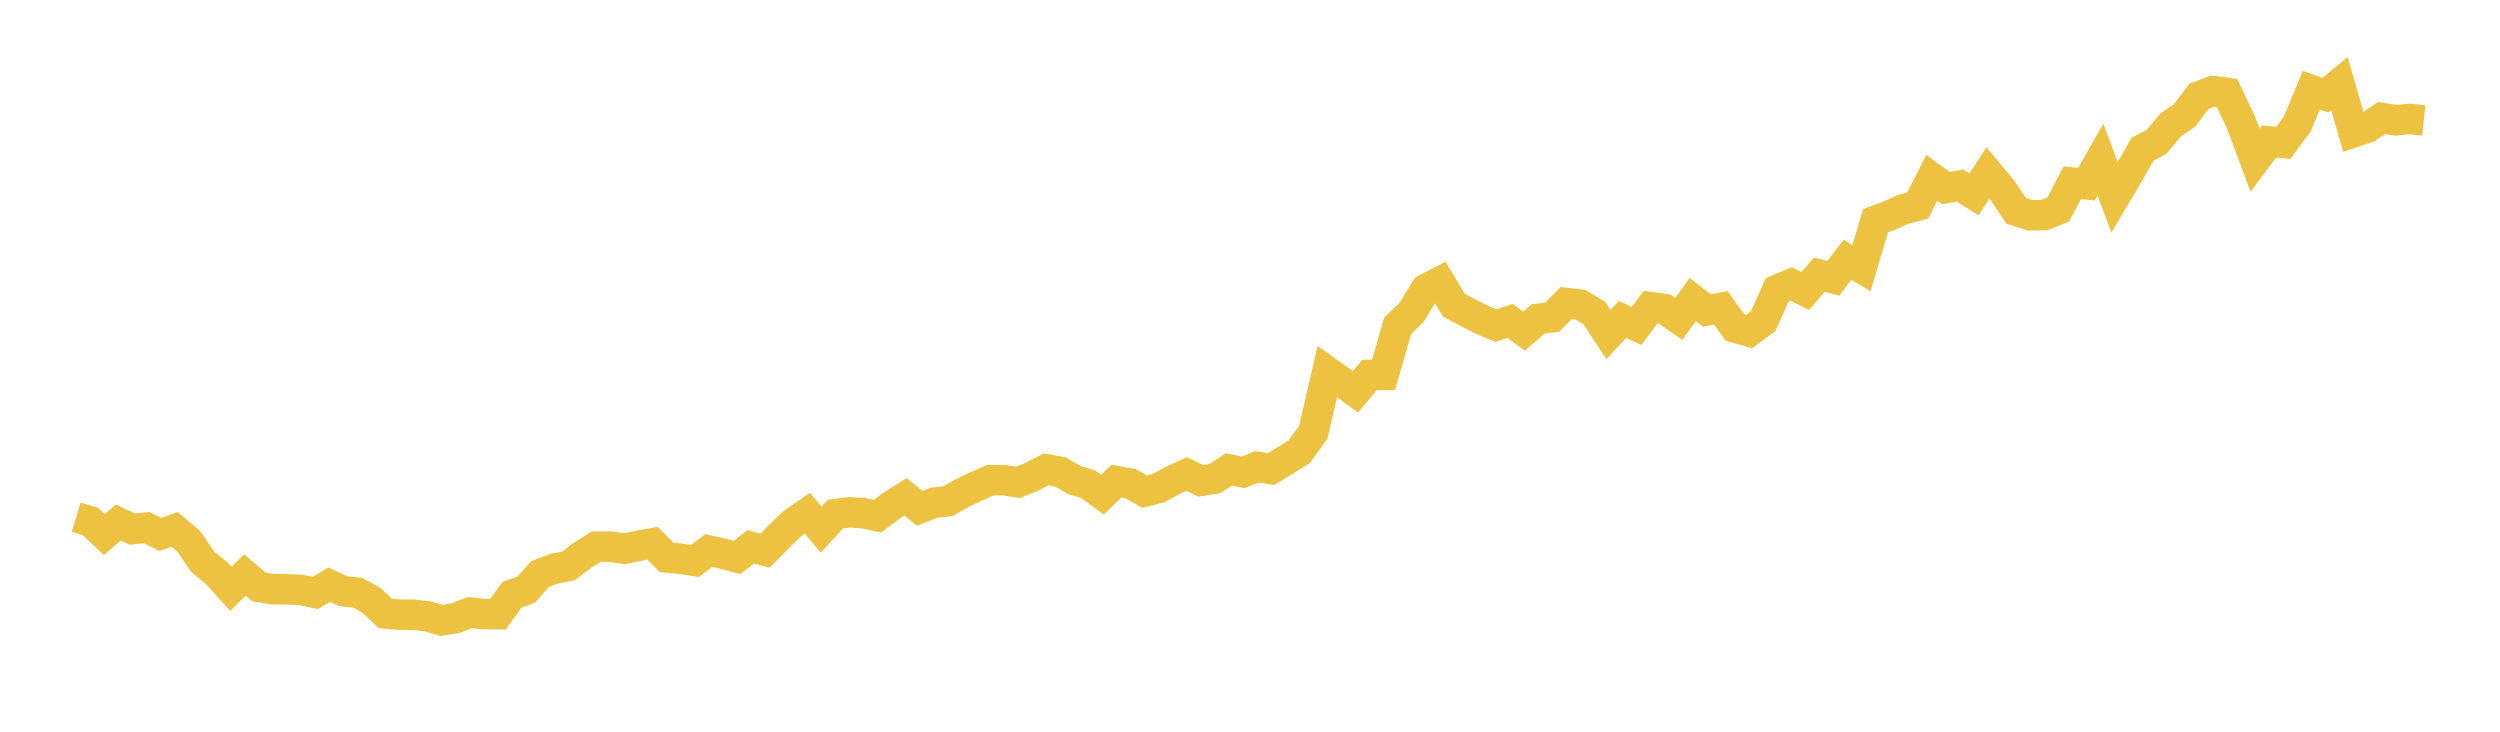 <svg width="164" height="48" xmlns="http://www.w3.org/2000/svg" xmlns:xlink="http://www.w3.org/1999/xlink"><path fill="none" stroke="rgb(237,194,64)" stroke-width="2" d="M5,33.925L5.922,34.206L6.844,35.067L7.766,34.275L8.689,34.713L9.611,34.614L10.533,35.061L11.455,34.725L12.377,35.499L13.299,36.853L14.222,37.606L15.144,38.631L16.066,37.722L16.988,38.509L17.91,38.65L18.832,38.658L19.754,38.701L20.677,38.898L21.599,38.354L22.521,38.784L23.443,38.879L24.365,39.377L25.287,40.244L26.21,40.323L27.132,40.329L28.054,40.436L28.976,40.698L29.898,40.544L30.82,40.184L31.743,40.286L32.665,40.293L33.587,39.013L34.509,38.692L35.431,37.658L36.353,37.307L37.275,37.133L38.198,36.434L39.12,35.861L40.042,35.856L40.964,35.999L41.886,35.805L42.808,35.637L43.731,36.566L44.653,36.654L45.575,36.8L46.497,36.116L47.419,36.325L48.341,36.569L49.263,35.87L50.186,36.125L51.108,35.187L52.03,34.301L52.952,33.663L53.874,34.745L54.796,33.729L55.719,33.608L56.641,33.665L57.563,33.861L58.485,33.171L59.407,32.589L60.329,33.346L61.251,32.98L62.174,32.881L63.096,32.359L64.018,31.92L64.94,31.509L65.862,31.5L66.784,31.643L67.707,31.266L68.629,30.788L69.551,30.954L70.473,31.488L71.395,31.772L72.317,32.451L73.24,31.562L74.162,31.728L75.084,32.249L76.006,32.017L76.928,31.516L77.85,31.094L78.772,31.546L79.695,31.393L80.617,30.794L81.539,30.987L82.461,30.626L83.383,30.771L84.305,30.212L85.228,29.637L86.15,28.359L87.072,24.373L87.994,25.025L88.916,25.705L89.838,24.594L90.76,24.592L91.683,21.382L92.605,20.485L93.527,18.968L94.449,18.489L95.371,20.015L96.293,20.508L97.216,20.981L98.138,21.365L99.06,21.05L99.982,21.726L100.904,20.916L101.826,20.807L102.749,19.877L103.671,19.986L104.593,20.543L105.515,21.947L106.437,20.952L107.359,21.382L108.281,20.149L109.204,20.277L110.126,20.919L111.048,19.654L111.97,20.366L112.892,20.196L113.814,21.486L114.737,21.751L115.659,21.073L116.581,19.021L117.503,18.63L118.425,19.092L119.347,18.018L120.269,18.257L121.192,17.042L122.114,17.59L123.036,14.479L123.958,14.133L124.88,13.721L125.802,13.486L126.725,11.662L127.647,12.34L128.569,12.168L129.491,12.754L130.413,11.342L131.335,12.451L132.257,13.827L133.18,14.126L134.102,14.107L135.024,13.741L135.946,11.98L136.868,12.088L137.79,10.466L138.713,12.953L139.635,11.397L140.557,9.783L141.479,9.3L142.401,8.187L143.323,7.568L144.246,6.323L145.168,5.976L146.09,6.092L147.012,8.045L147.934,10.512L148.856,9.278L149.778,9.378L150.701,8.135L151.623,5.914L152.545,6.251L153.467,5.486L154.389,8.679L155.311,8.368L156.234,7.739L157.156,7.892L158.078,7.801L159,7.9"></path></svg>